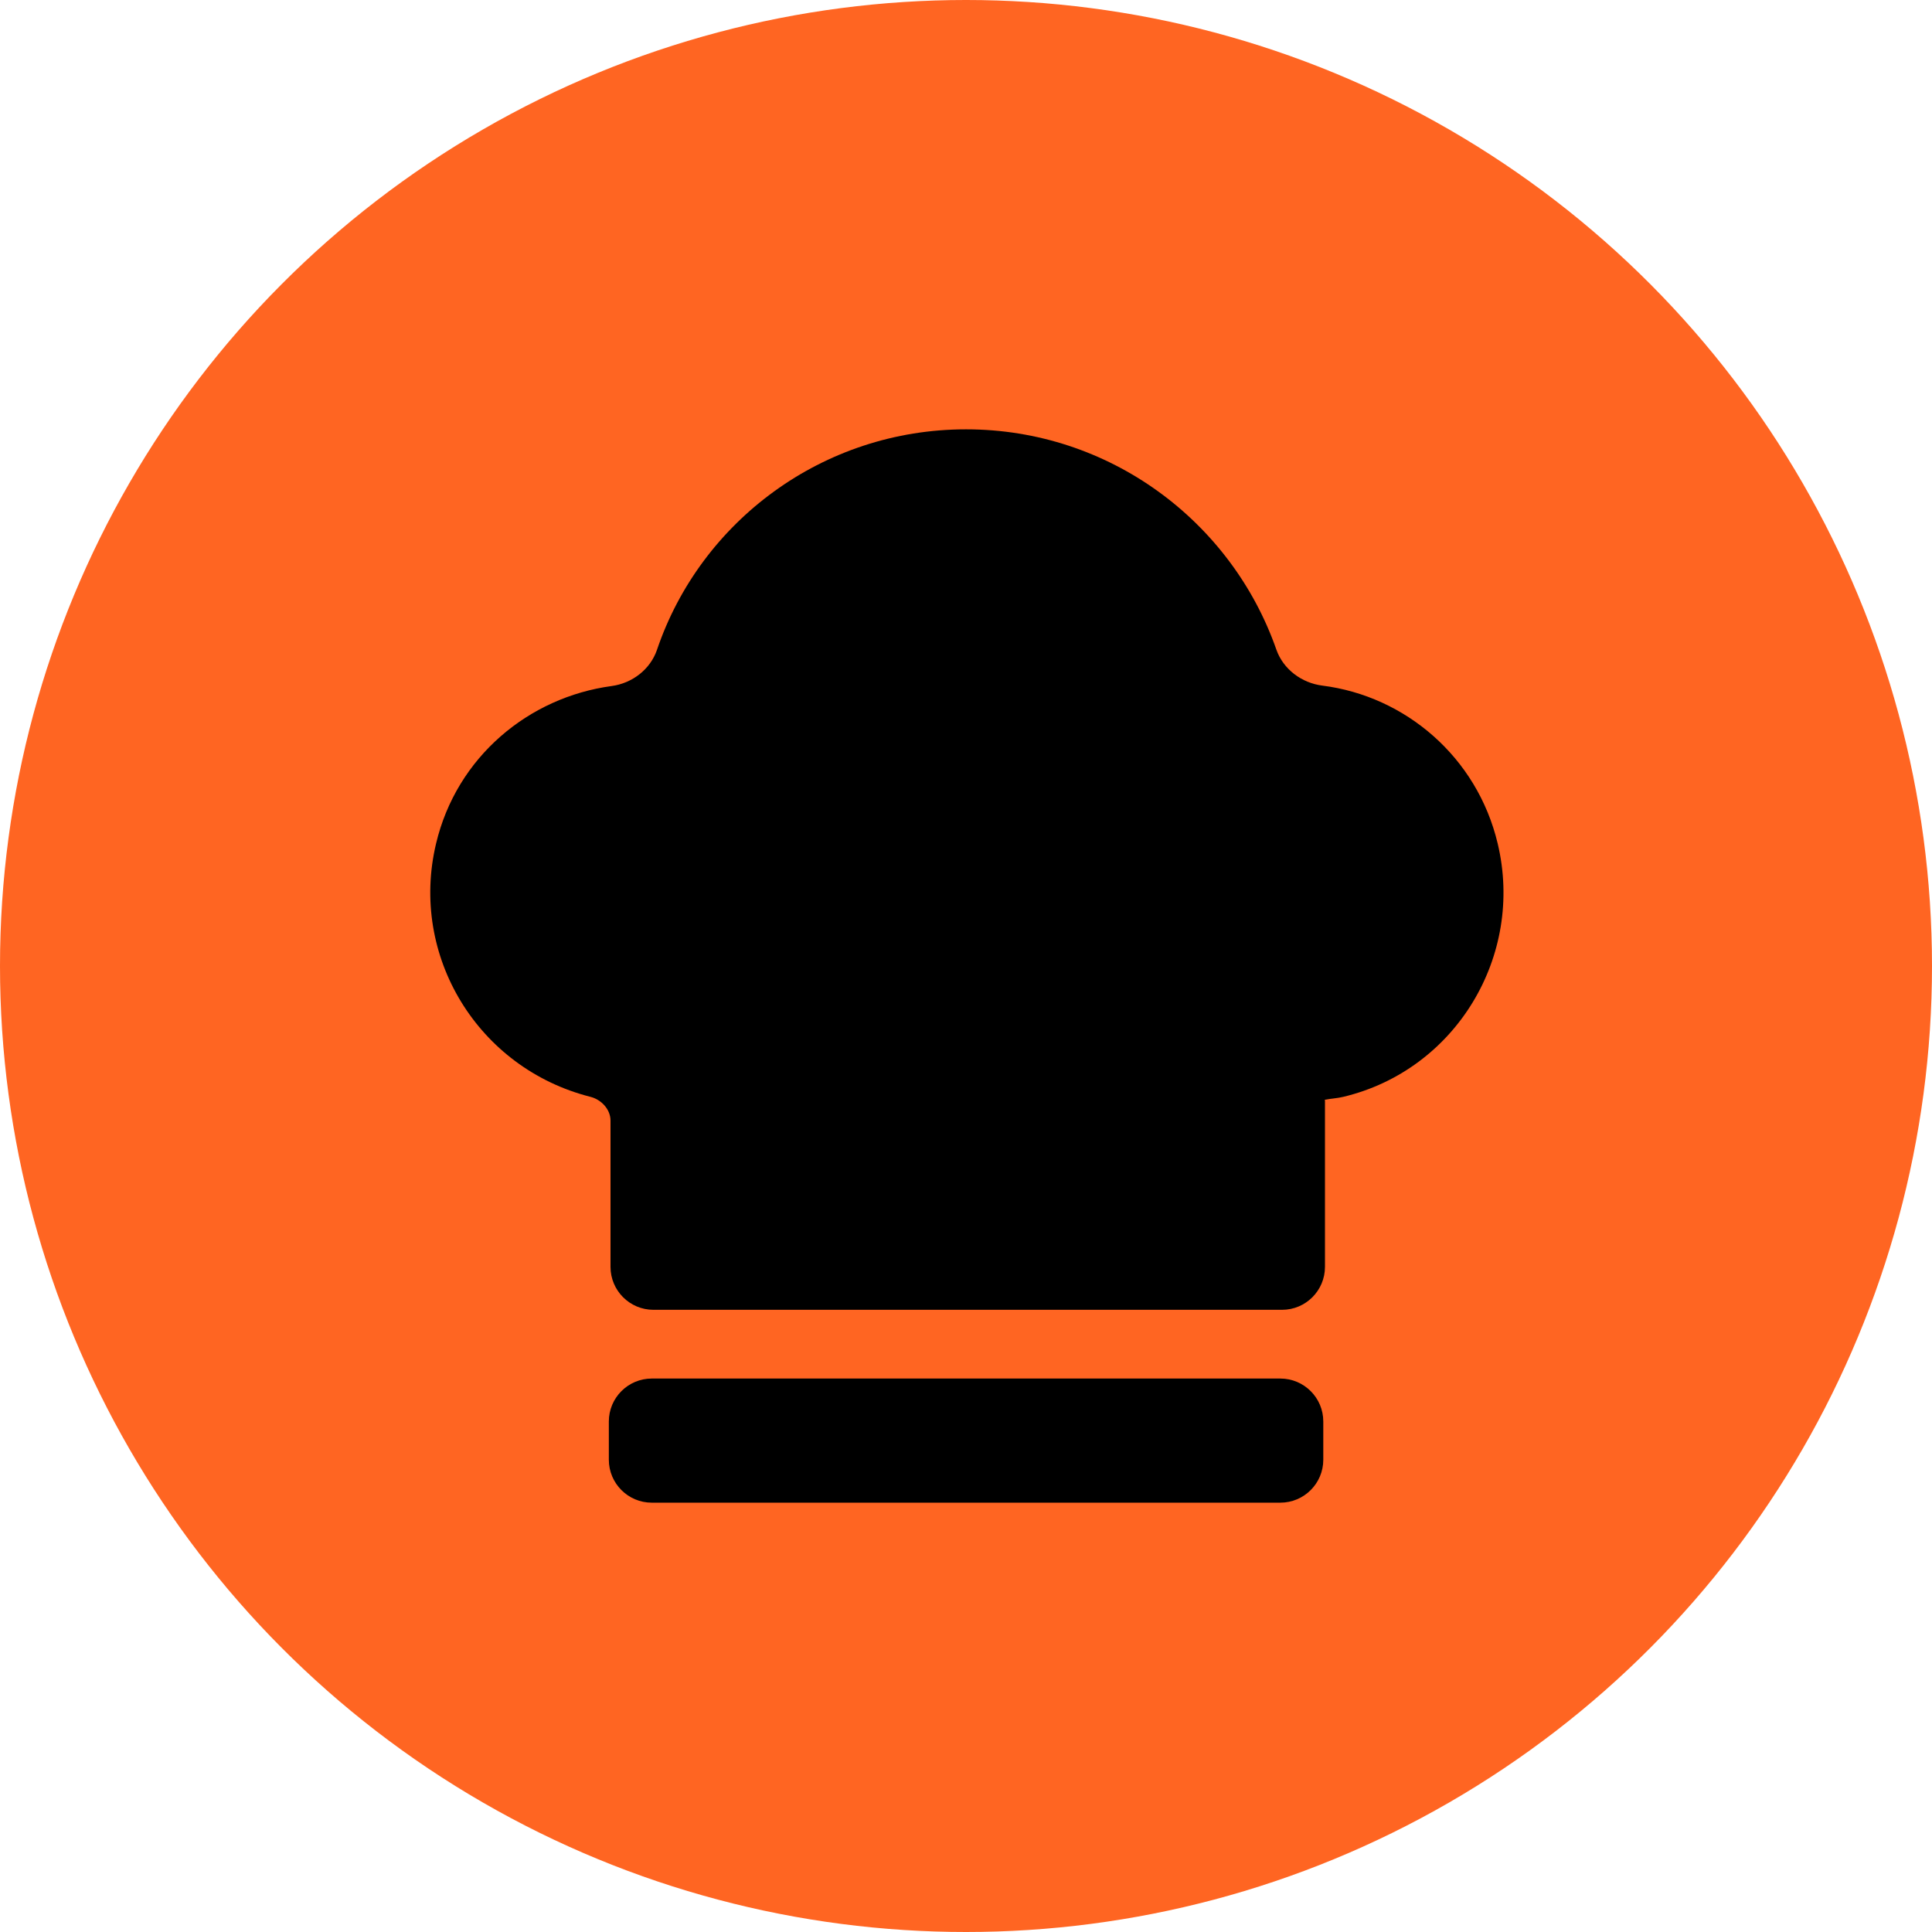 <svg width="45" height="45" viewBox="0 0 45 45" fill="none" xmlns="http://www.w3.org/2000/svg">
<circle cx="22.5" cy="22.5" r="22.5" fill="#FF6522"/>
<path d="M14.181 33.109C14.181 32.557 14.629 32.109 15.181 32.109H29.822C30.374 32.109 30.822 32.557 30.822 33.109V34C30.822 34.552 30.374 35 29.822 35H15.181C14.629 35 14.181 34.552 14.181 34V33.109Z" fill="black"/>
<path d="M30.856 25.625C30.851 25.625 30.851 25.618 30.855 25.617C31 25.586 31.145 25.583 31.29 25.547C33.907 24.922 35.509 22.266 34.884 19.648C34.405 17.631 32.73 16.212 30.8 15.969C30.318 15.908 29.89 15.589 29.729 15.131C28.685 12.145 25.84 10 22.501 10C19.161 10 16.316 12.147 15.303 15.134C15.147 15.592 14.726 15.914 14.247 15.979C12.315 16.24 10.636 17.629 10.157 19.648C9.532 22.266 11.134 24.883 13.751 25.547C14.006 25.611 14.22 25.838 14.22 26.102V29.508C14.22 30.06 14.668 30.508 15.22 30.508H29.861C30.413 30.508 30.861 30.06 30.861 29.508V25.629C30.861 25.627 30.859 25.625 30.856 25.625Z" fill="black"/>
</svg>

